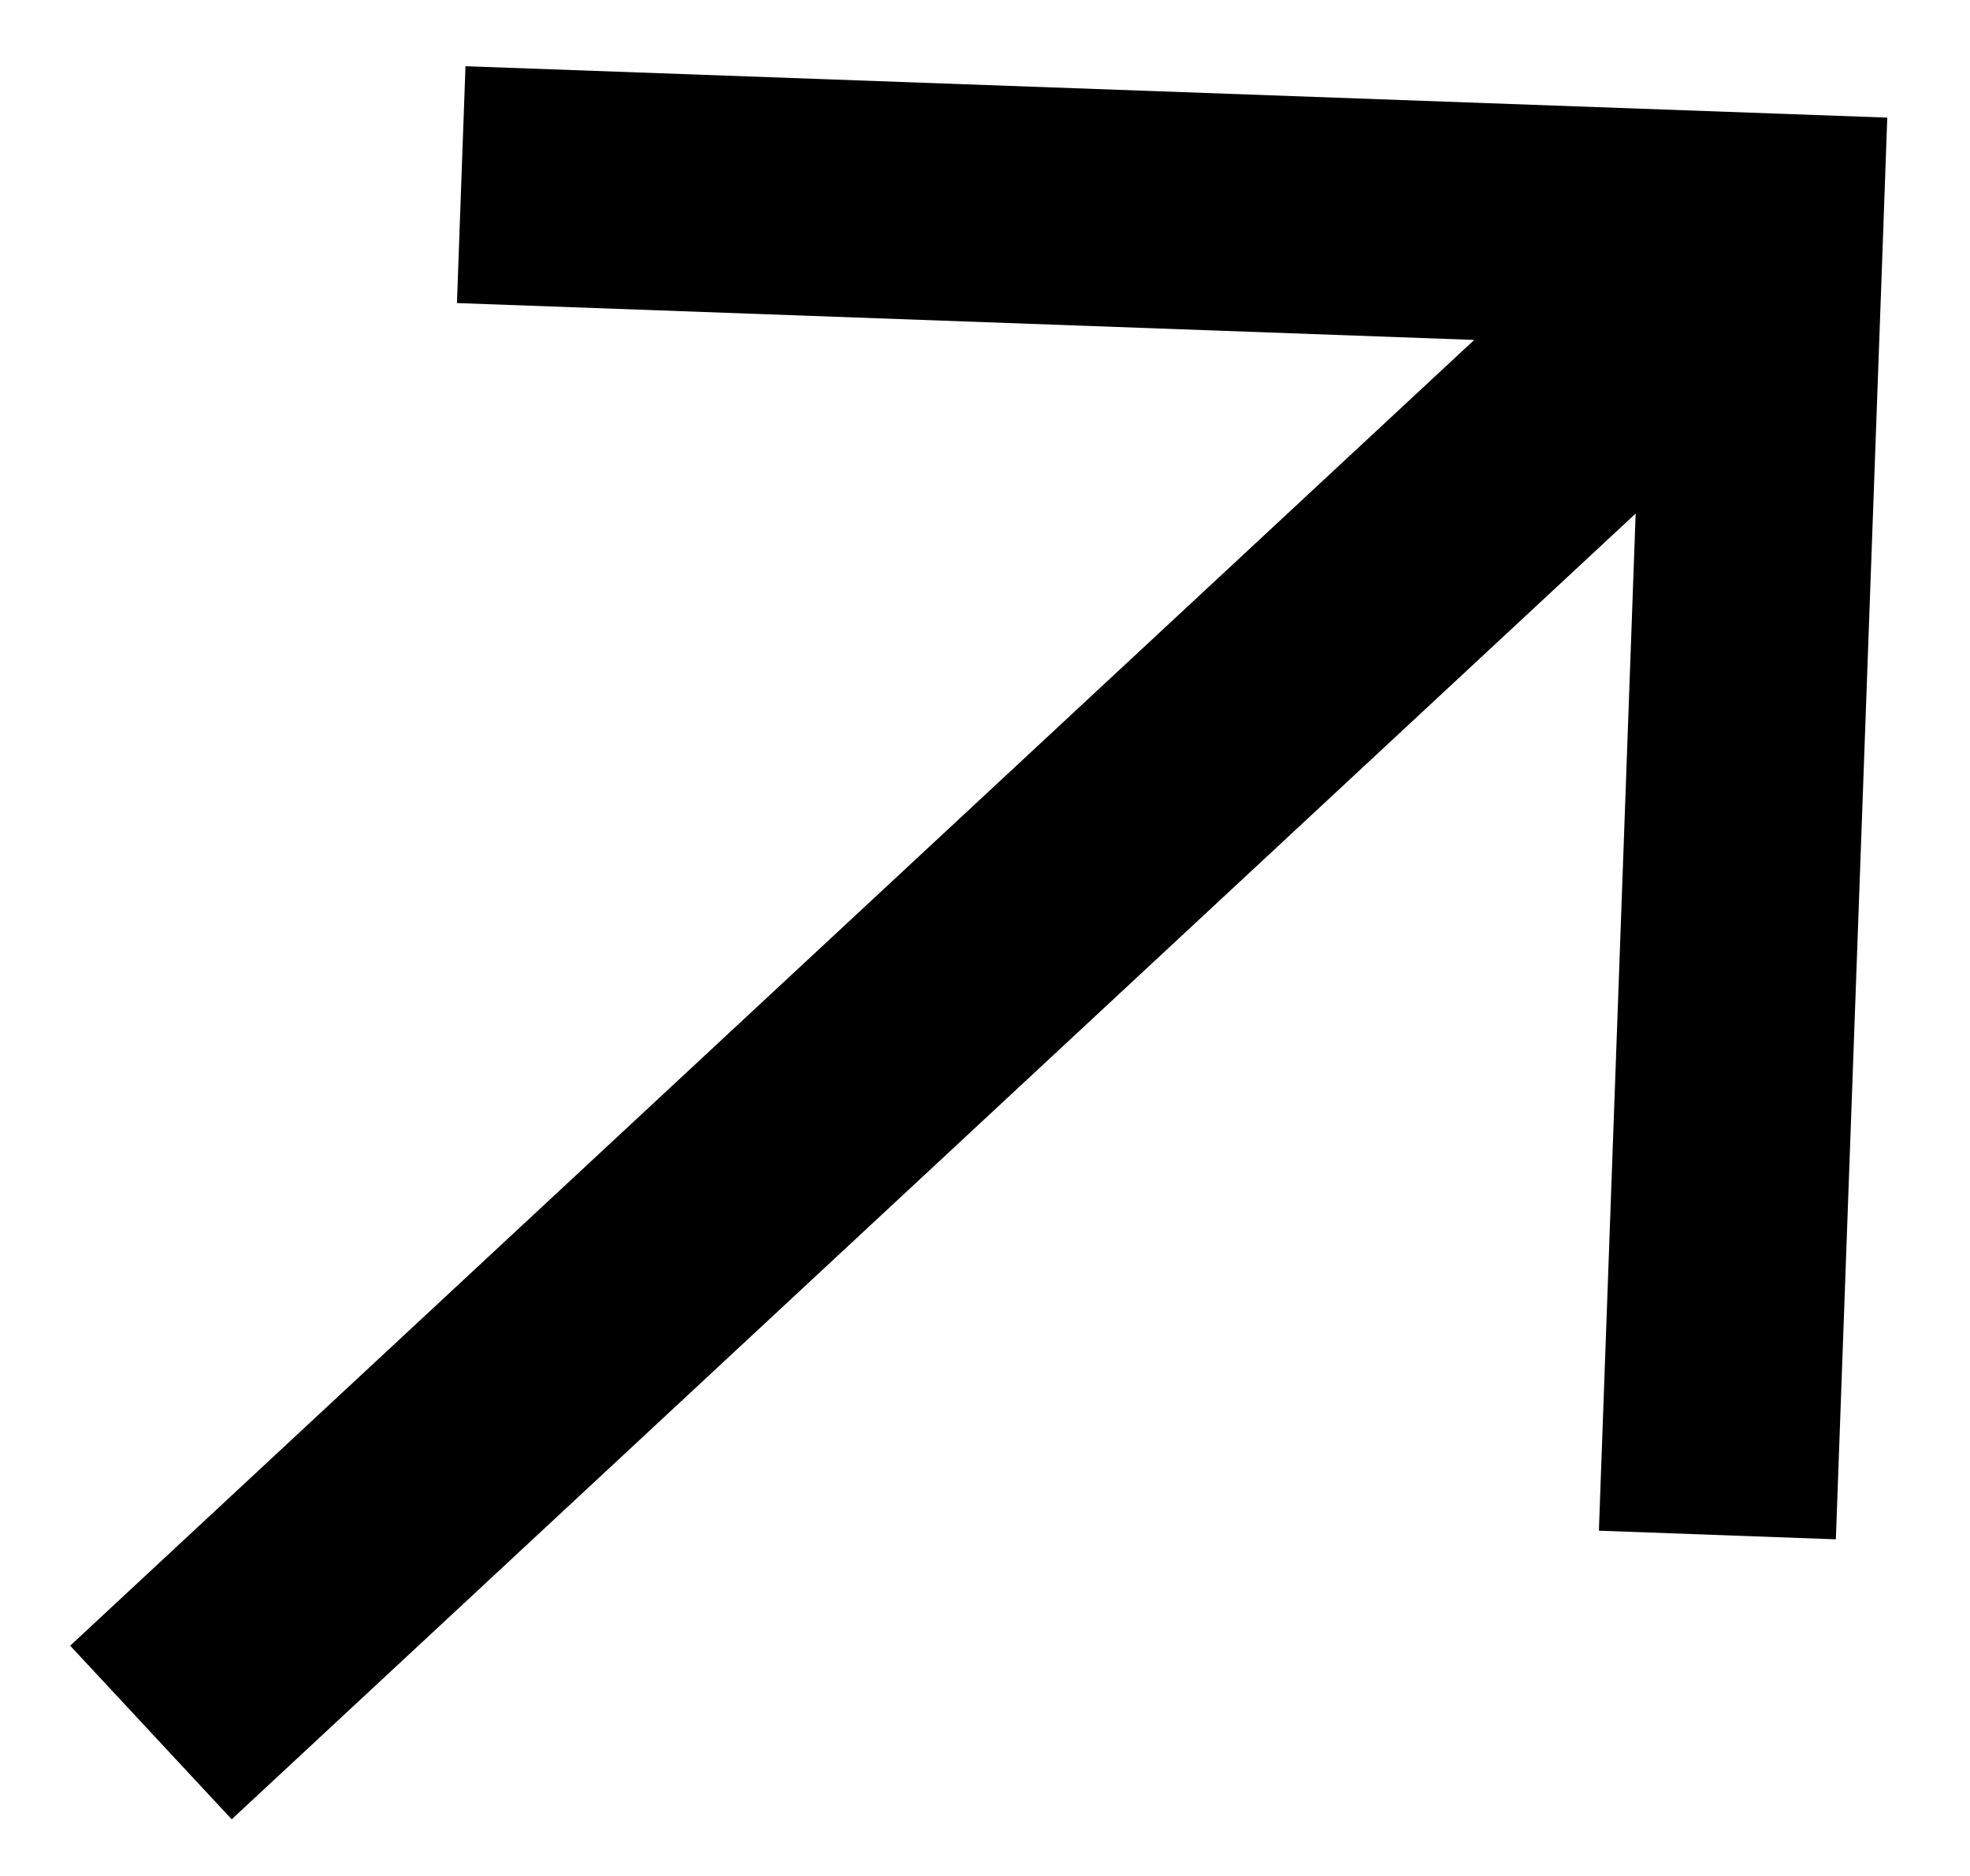 <svg width="21" height="20" viewBox="0 0 21 20" fill="none" xmlns="http://www.w3.org/2000/svg">
<path d="M15.715 3.624L4.871 3.231L4.962 0.706L20.118 1.254L20.073 2.517L19.57 16.411L17.044 16.319L17.436 5.475L2.47 19.396L0.748 17.545L15.715 3.624Z" fill="black"/>
</svg>
